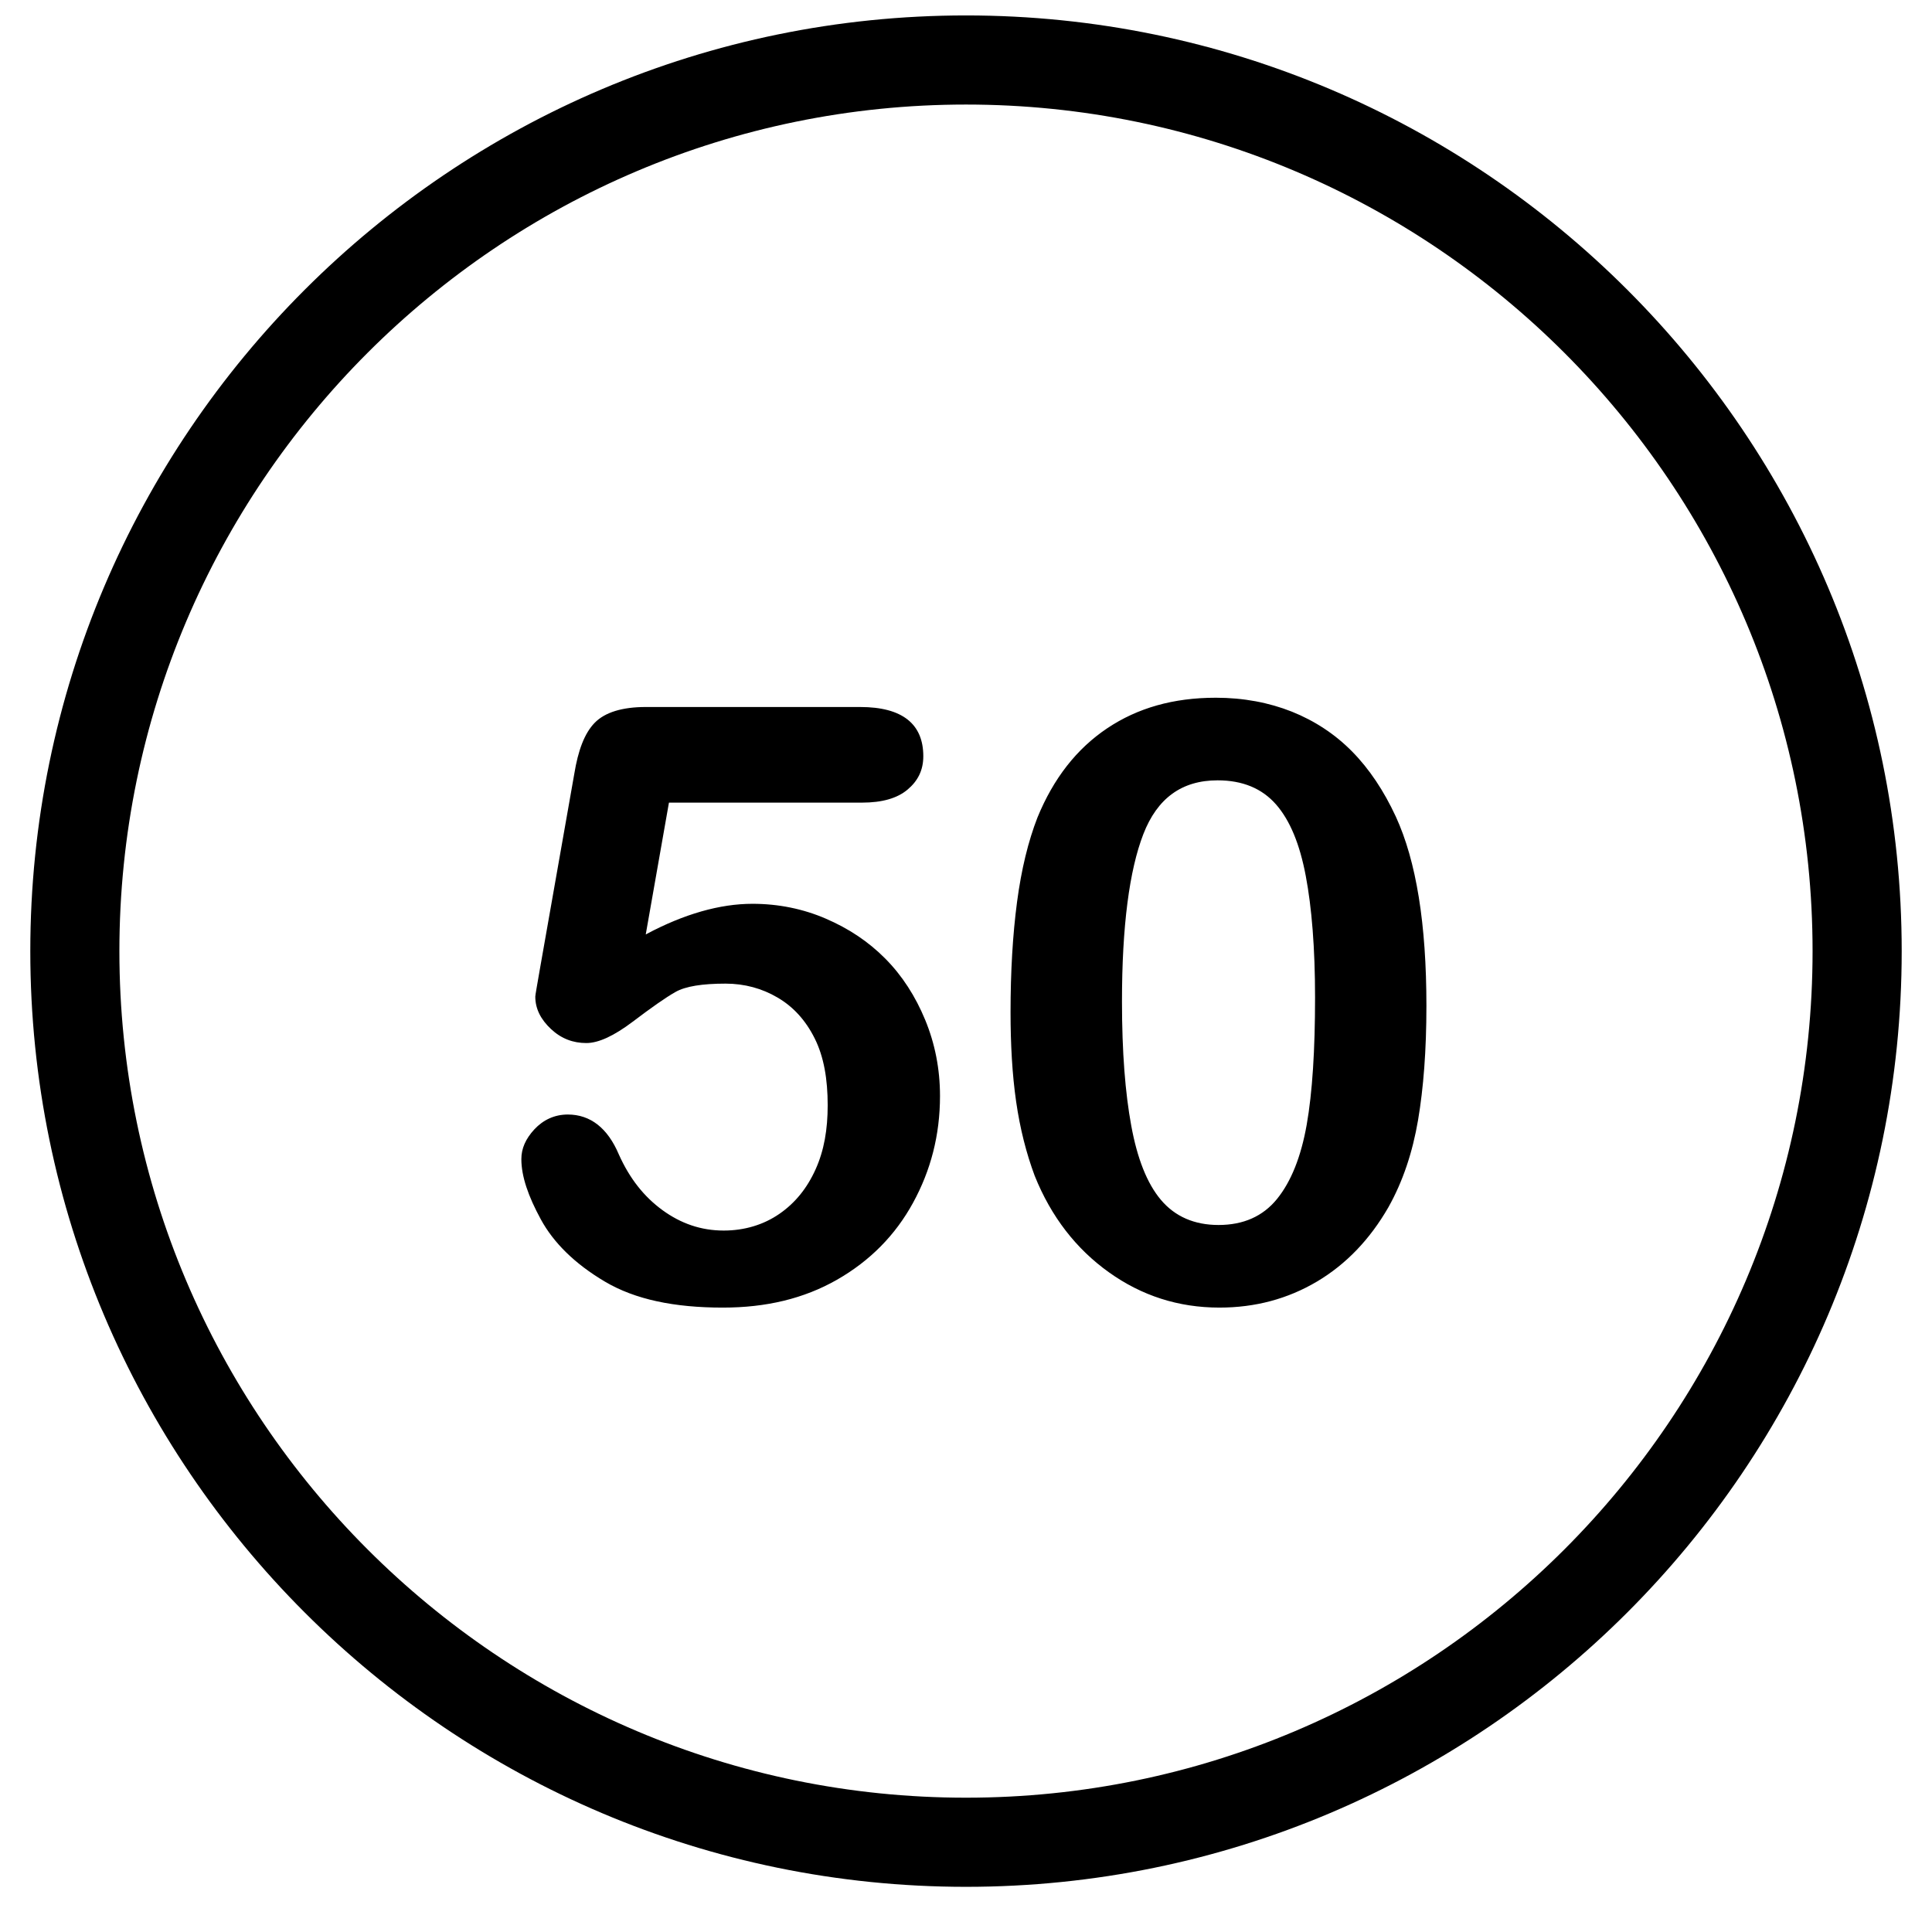 <?xml version="1.0" encoding="UTF-8"?>
<!-- Uploaded to: ICON Repo, www.iconrepo.com, Generator: ICON Repo Mixer Tools -->
<svg width="800px" height="800px" version="1.1" viewBox="144 144 512 512" xmlns="http://www.w3.org/2000/svg">
 <defs>
  <clipPath id="a">
   <path d="m152 148.09h496v496.91h-496z"/>
  </clipPath>
 </defs>
 <g clip-path="url(#a)">
  <path d="m400 148.09c-136.73 0-247.97 111.24-247.97 247.97s111.24 247.97 247.97 247.97c136.73 0 247.97-111.24 247.97-247.97s-111.24-247.97-247.97-247.97zm0 23.617c123.71 0 224.35 100.64 224.35 224.35s-100.64 224.35-224.35 224.35c-123.71 0-224.36-100.64-224.36-224.35s100.64-224.35 224.36-224.35zm66.172 157.2c-11.191 0-20.711 2.699-28.781 8.117-8.07 5.414-14.215 13.277-18.449 23.613-2.434 6.246-4.269 13.711-5.414 22.387-1.148 8.684-1.723 18.441-1.723 29.273 0 8.402 0.438 16.414 1.477 23.617 1.039 7.211 2.703 13.73 4.922 19.68 4.375 10.902 11.027 19.414 19.68 25.586 8.637 6.172 18.371 9.348 29.273 9.348 9.477 0 18.086-2.301 25.832-6.887 7.746-4.59 14.066-11.211 18.941-19.684 3.871-6.887 6.43-14.652 7.871-23.121 1.434-8.465 2.215-18.5 2.215-30.258 0-21.672-2.672-38.348-8.117-50.188-3.16-6.809-7.004-12.59-11.562-17.219-4.551-4.629-9.977-8.168-15.992-10.578-6.027-2.391-12.777-3.688-20.172-3.688zm-151.04 2.457c-6.172 0-10.809 1.387-13.531 4.184-2.731 2.801-4.402 7.367-5.41 13.531l-9.102 51.66c-0.789 4.516-1.23 7.016-1.23 7.379 0 3.227 1.457 6.059 4.18 8.609 2.734 2.543 5.84 3.691 9.348 3.691 3.231 0 7.32-1.898 12.301-5.66 4.984-3.769 8.664-6.367 11.316-7.871 2.652-1.512 7.113-2.215 13.285-2.215 5.023 0 9.691 1.281 13.773 3.691 4.094 2.391 7.402 5.941 9.84 10.824 2.441 4.879 3.445 10.832 3.445 17.711 0 6.383-0.938 11.953-3.199 16.973-2.258 5.023-5.438 8.945-9.594 11.809-4.164 2.883-9.23 4.43-14.758 4.43-6.023 0-11.363-1.863-16.238-5.414-4.879-3.559-8.695-8.367-11.559-14.758-2.945-6.961-7.512-10.578-13.531-10.578-3.519 0-6.527 1.434-8.855 3.934-2.324 2.519-3.445 5.078-3.445 7.875 0 4.598 1.828 9.855 5.168 15.988 3.336 6.133 8.965 11.75 16.973 16.484 7.996 4.738 18.395 6.887 31.242 6.887 11.477 0 21.473-2.367 30.258-7.379 8.793-5.023 15.512-11.879 20.172-20.418 4.668-8.535 7.133-17.887 7.133-28.293 0-7.172-1.352-13.93-3.934-20.172s-6.055-11.676-10.578-16.234c-4.519-4.559-9.754-7.996-15.746-10.578-5.988-2.59-12.547-3.938-19.434-3.938-8.605 0-18.102 2.672-28.289 8.117l6.148-34.93h51.168c5.316 0 9.324-1.145 12.055-3.445 2.731-2.289 4.184-5.125 4.184-8.855 0-8.535-5.535-13.039-16.73-13.039zm151.54 19.434c6.598 0 11.766 2.133 15.5 6.398 3.731 4.273 6.297 10.582 7.871 18.941 1.582 8.352 2.461 19.094 2.461 32.227 0 13.848-0.711 25.168-2.215 33.703-1.512 8.539-4.148 15.09-7.871 19.68-3.742 4.598-8.902 6.887-15.5 6.887-6.391 0-11.52-2.227-15.25-6.641-3.734-4.41-6.301-11.078-7.875-19.68-1.59-8.613-2.457-19.48-2.457-32.965 0-19.879 1.957-34.742 5.656-44.281 3.691-9.539 10.211-14.27 19.68-14.27z" fill-rule="evenodd"/>
 </g>
</svg>